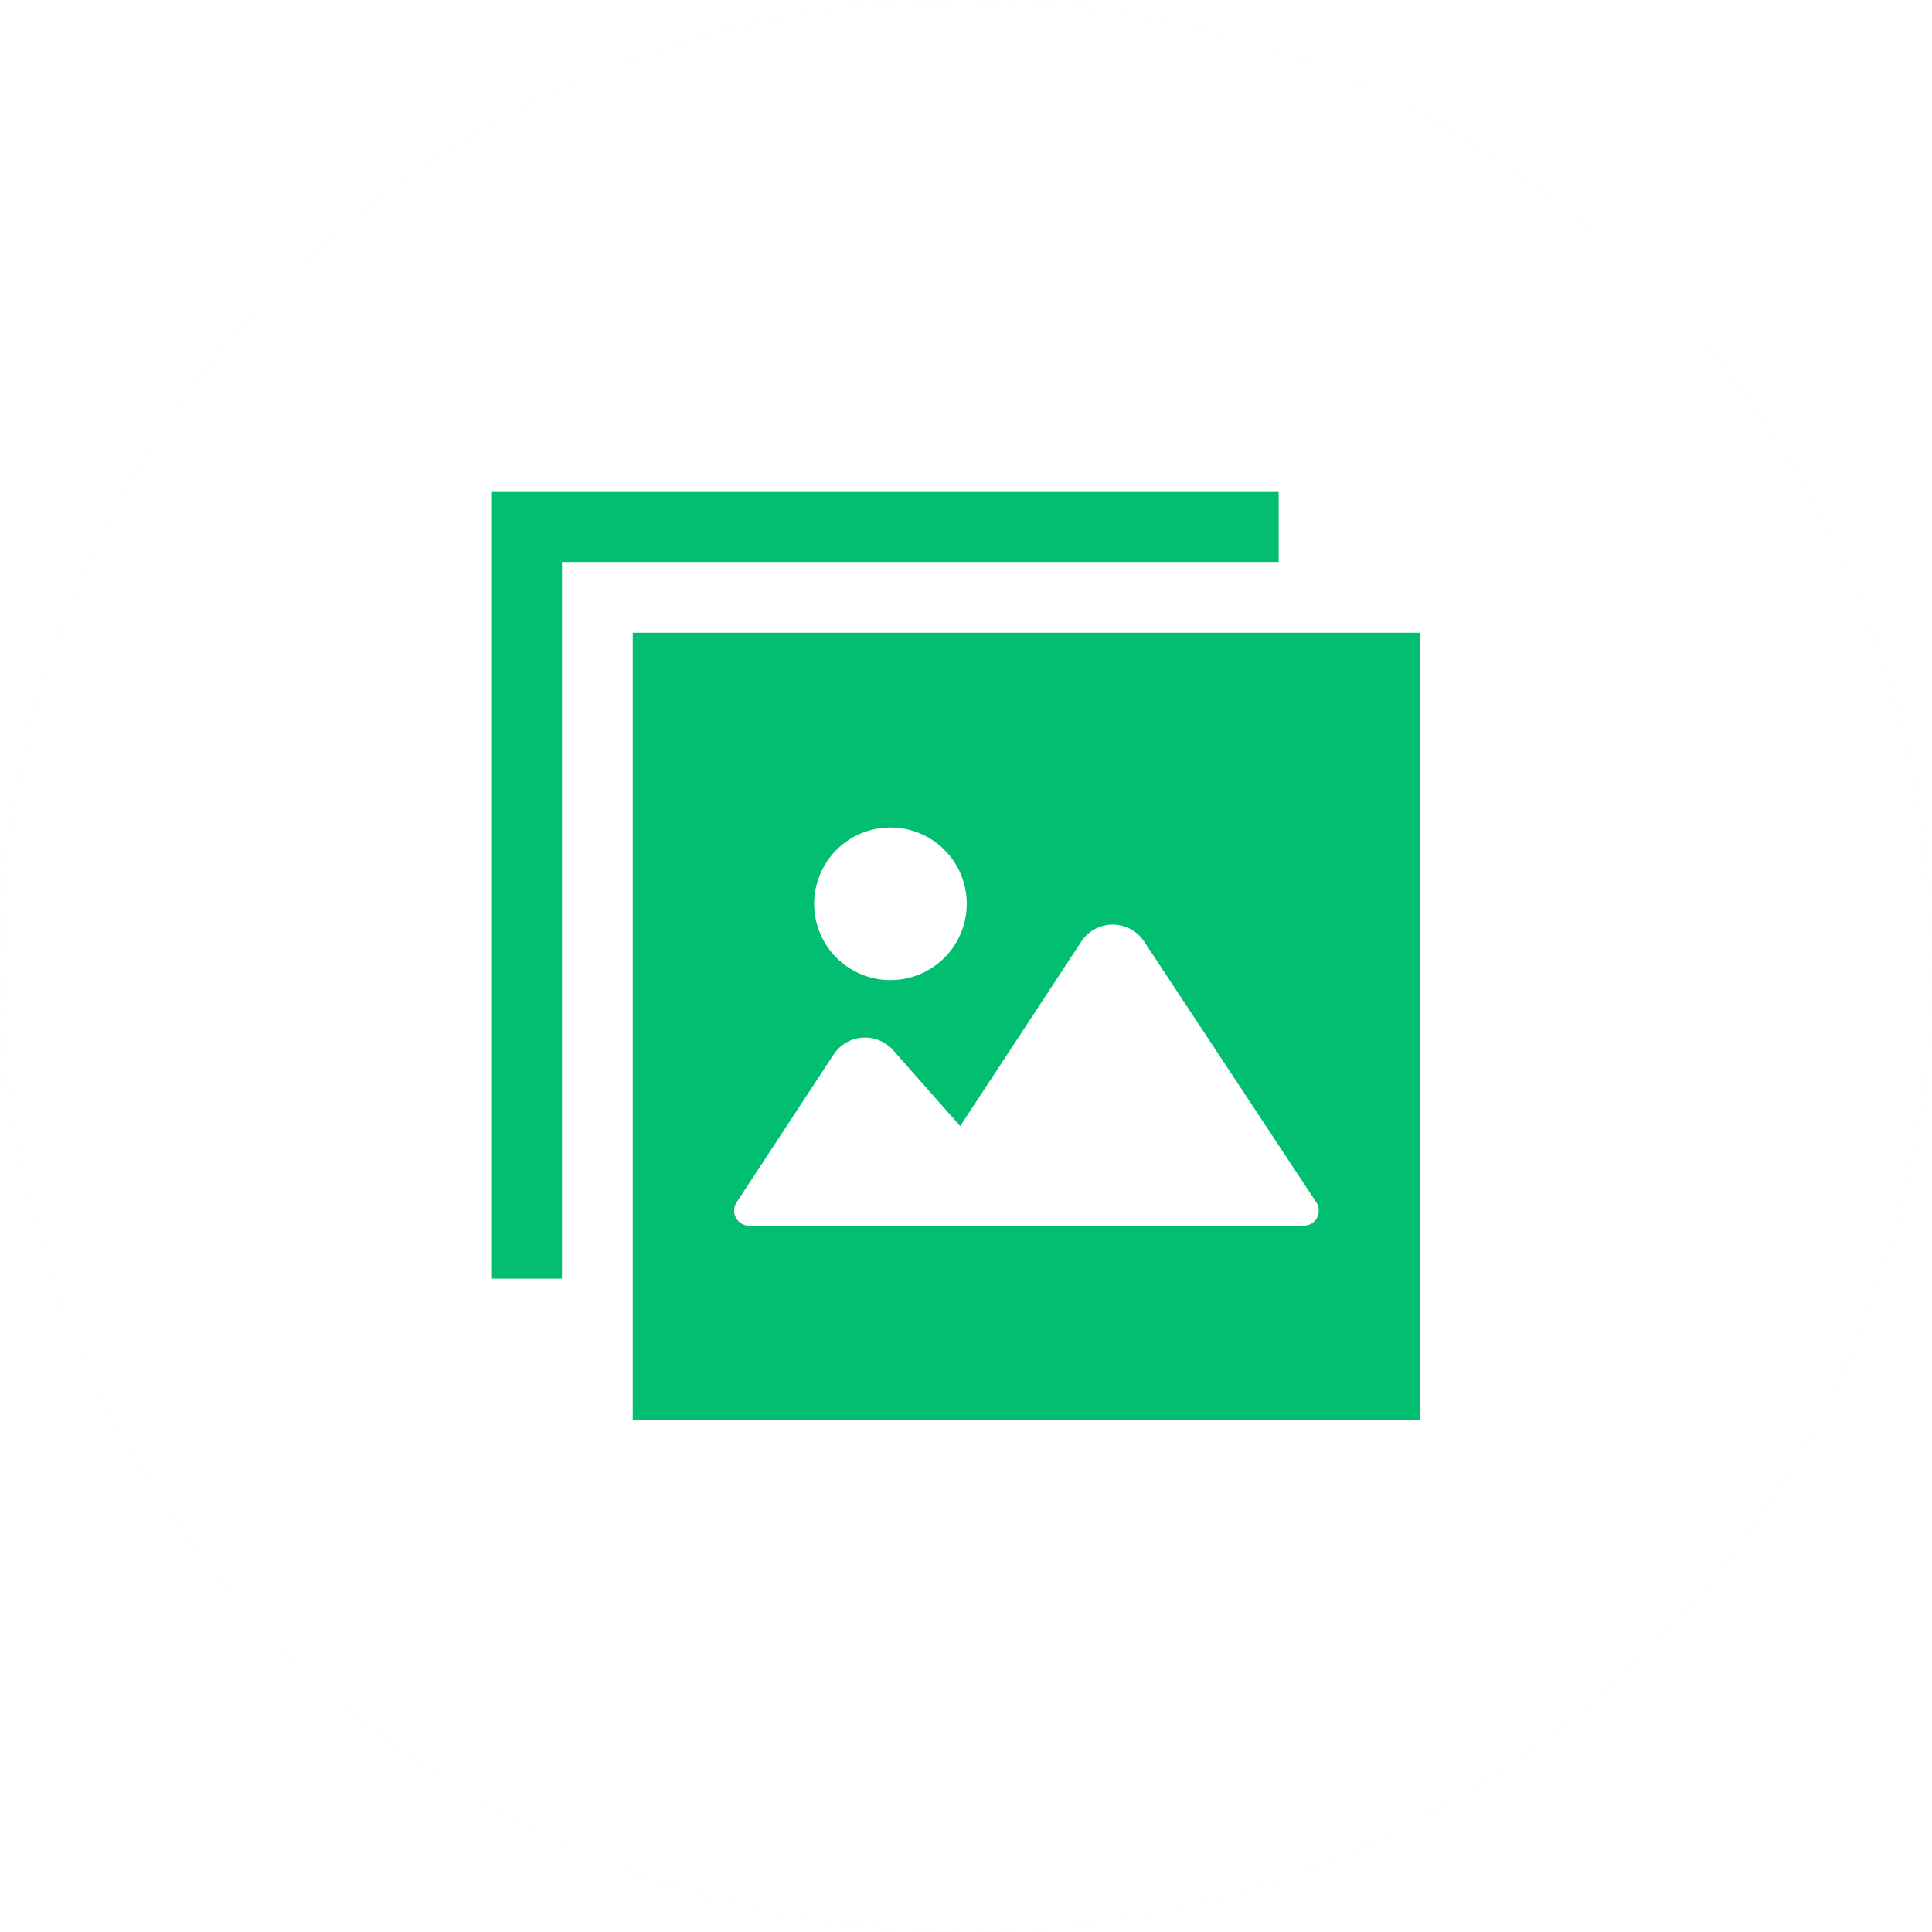 <svg xmlns="http://www.w3.org/2000/svg" xmlns:xlink="http://www.w3.org/1999/xlink" width="59" height="59" viewBox="0 0 59 59"><defs><filter id="a"><feOffset input="SourceAlpha"/><feGaussianBlur stdDeviation="3" result="b"/><feFlood flood-opacity="0.161" result="c"/><feComposite operator="out" in="SourceGraphic" in2="b"/><feComposite operator="in" in="c"/><feComposite operator="in" in2="SourceGraphic"/></filter><clipPath id="d"><rect width="28.371" height="28.371" fill="#02be70"/></clipPath></defs><g transform="translate(-794 -2034)"><g data-type="innerShadowGroup"><circle cx="29.5" cy="29.5" r="29.5" transform="translate(794 2034)" fill="#e9f8f5"/><g transform="matrix(1, 0, 0, 1, 794, 2034)" filter="url(#a)"><circle cx="29.5" cy="29.5" r="29.5" fill="#fff"/></g></g><g transform="translate(809 2049)"><g clip-path="url(#d)"><path d="M24.934,48.982H48.982V24.934H24.934Zm7.871-18.1a2.33,2.33,0,1,1-2.331,2.33,2.33,2.33,0,0,1,2.331-2.33M45.832,42.8a.46.46,0,0,1-.4.242H28.489a.46.46,0,0,1-.384-.712l2.962-4.514a1.149,1.149,0,0,1,1.822-.13L34.933,40l3.7-5.635a1.148,1.148,0,0,1,1.919,0l5.256,7.963a.459.459,0,0,1,.021.471" transform="translate(-20.611 -20.611)" fill="#02be70"/><path d="M24.048,2.161V0H0V24.047H2.162V2.161H24.048Z" transform="translate(0 0.001)" fill="#02be70"/></g></g></g></svg>